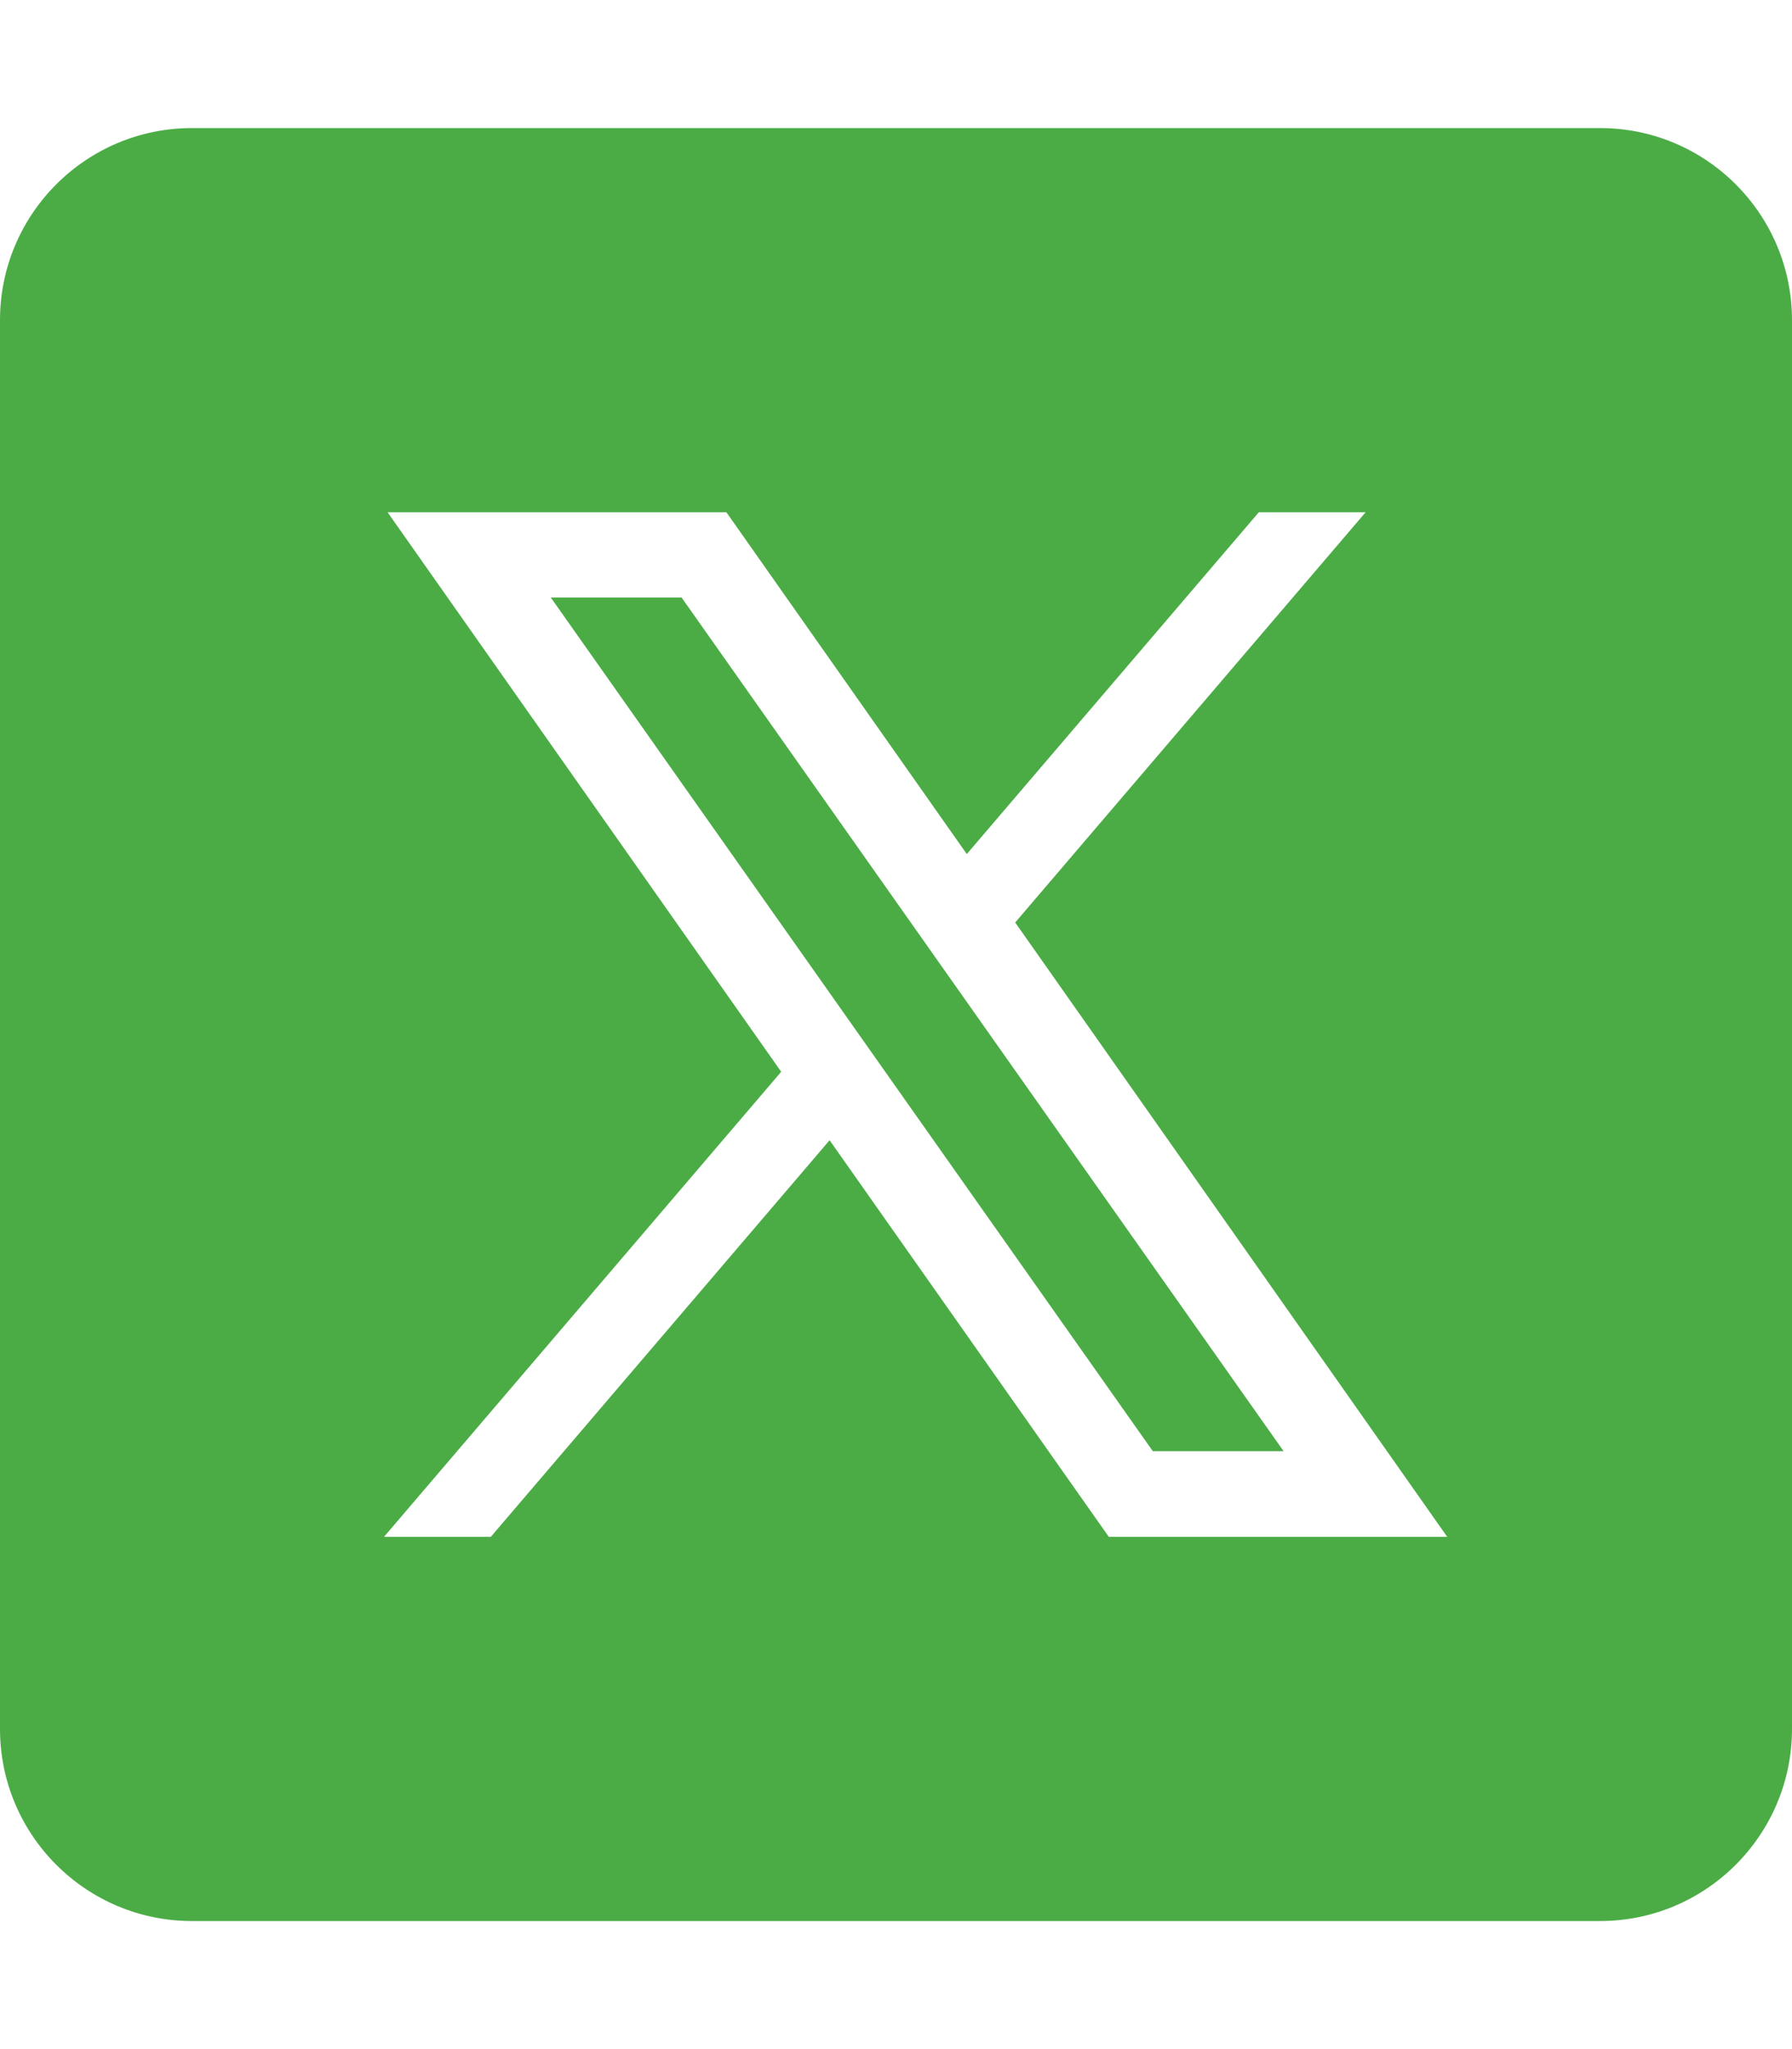<?xml version="1.0" encoding="UTF-8"?>
<svg id="_レイヤー_1" data-name="レイヤー_1" xmlns="http://www.w3.org/2000/svg" version="1.1" viewBox="0 0 448 512">
  <!-- Generator: Adobe Illustrator 29.0.1, SVG Export Plug-In . SVG Version: 2.1.0 Build 192)  -->
  <defs>
    <style>
      .st0 {
        fill: #4bac46;
      }
    </style>
  </defs>
  <path class="st0" d="M96.9,128h84.7l60.1,85.4,73-85.4h26.7l-87.6,102.5,108,153.5h-84.6l-69.8-99.1-84.7,99.1h-26.7l99.3-116.2-98.4-139.8ZM137.7,149.3l150.5,213.3h32.7l-150.5-213.3h-32.7ZM400,32H48C21.5,32,0,53.5,0,80v352c0,26.5,21.5,48,48,48h352c26.5,0,48-21.5,48-48V80c0-26.5-21.5-48-48-48Z"/>
</svg>